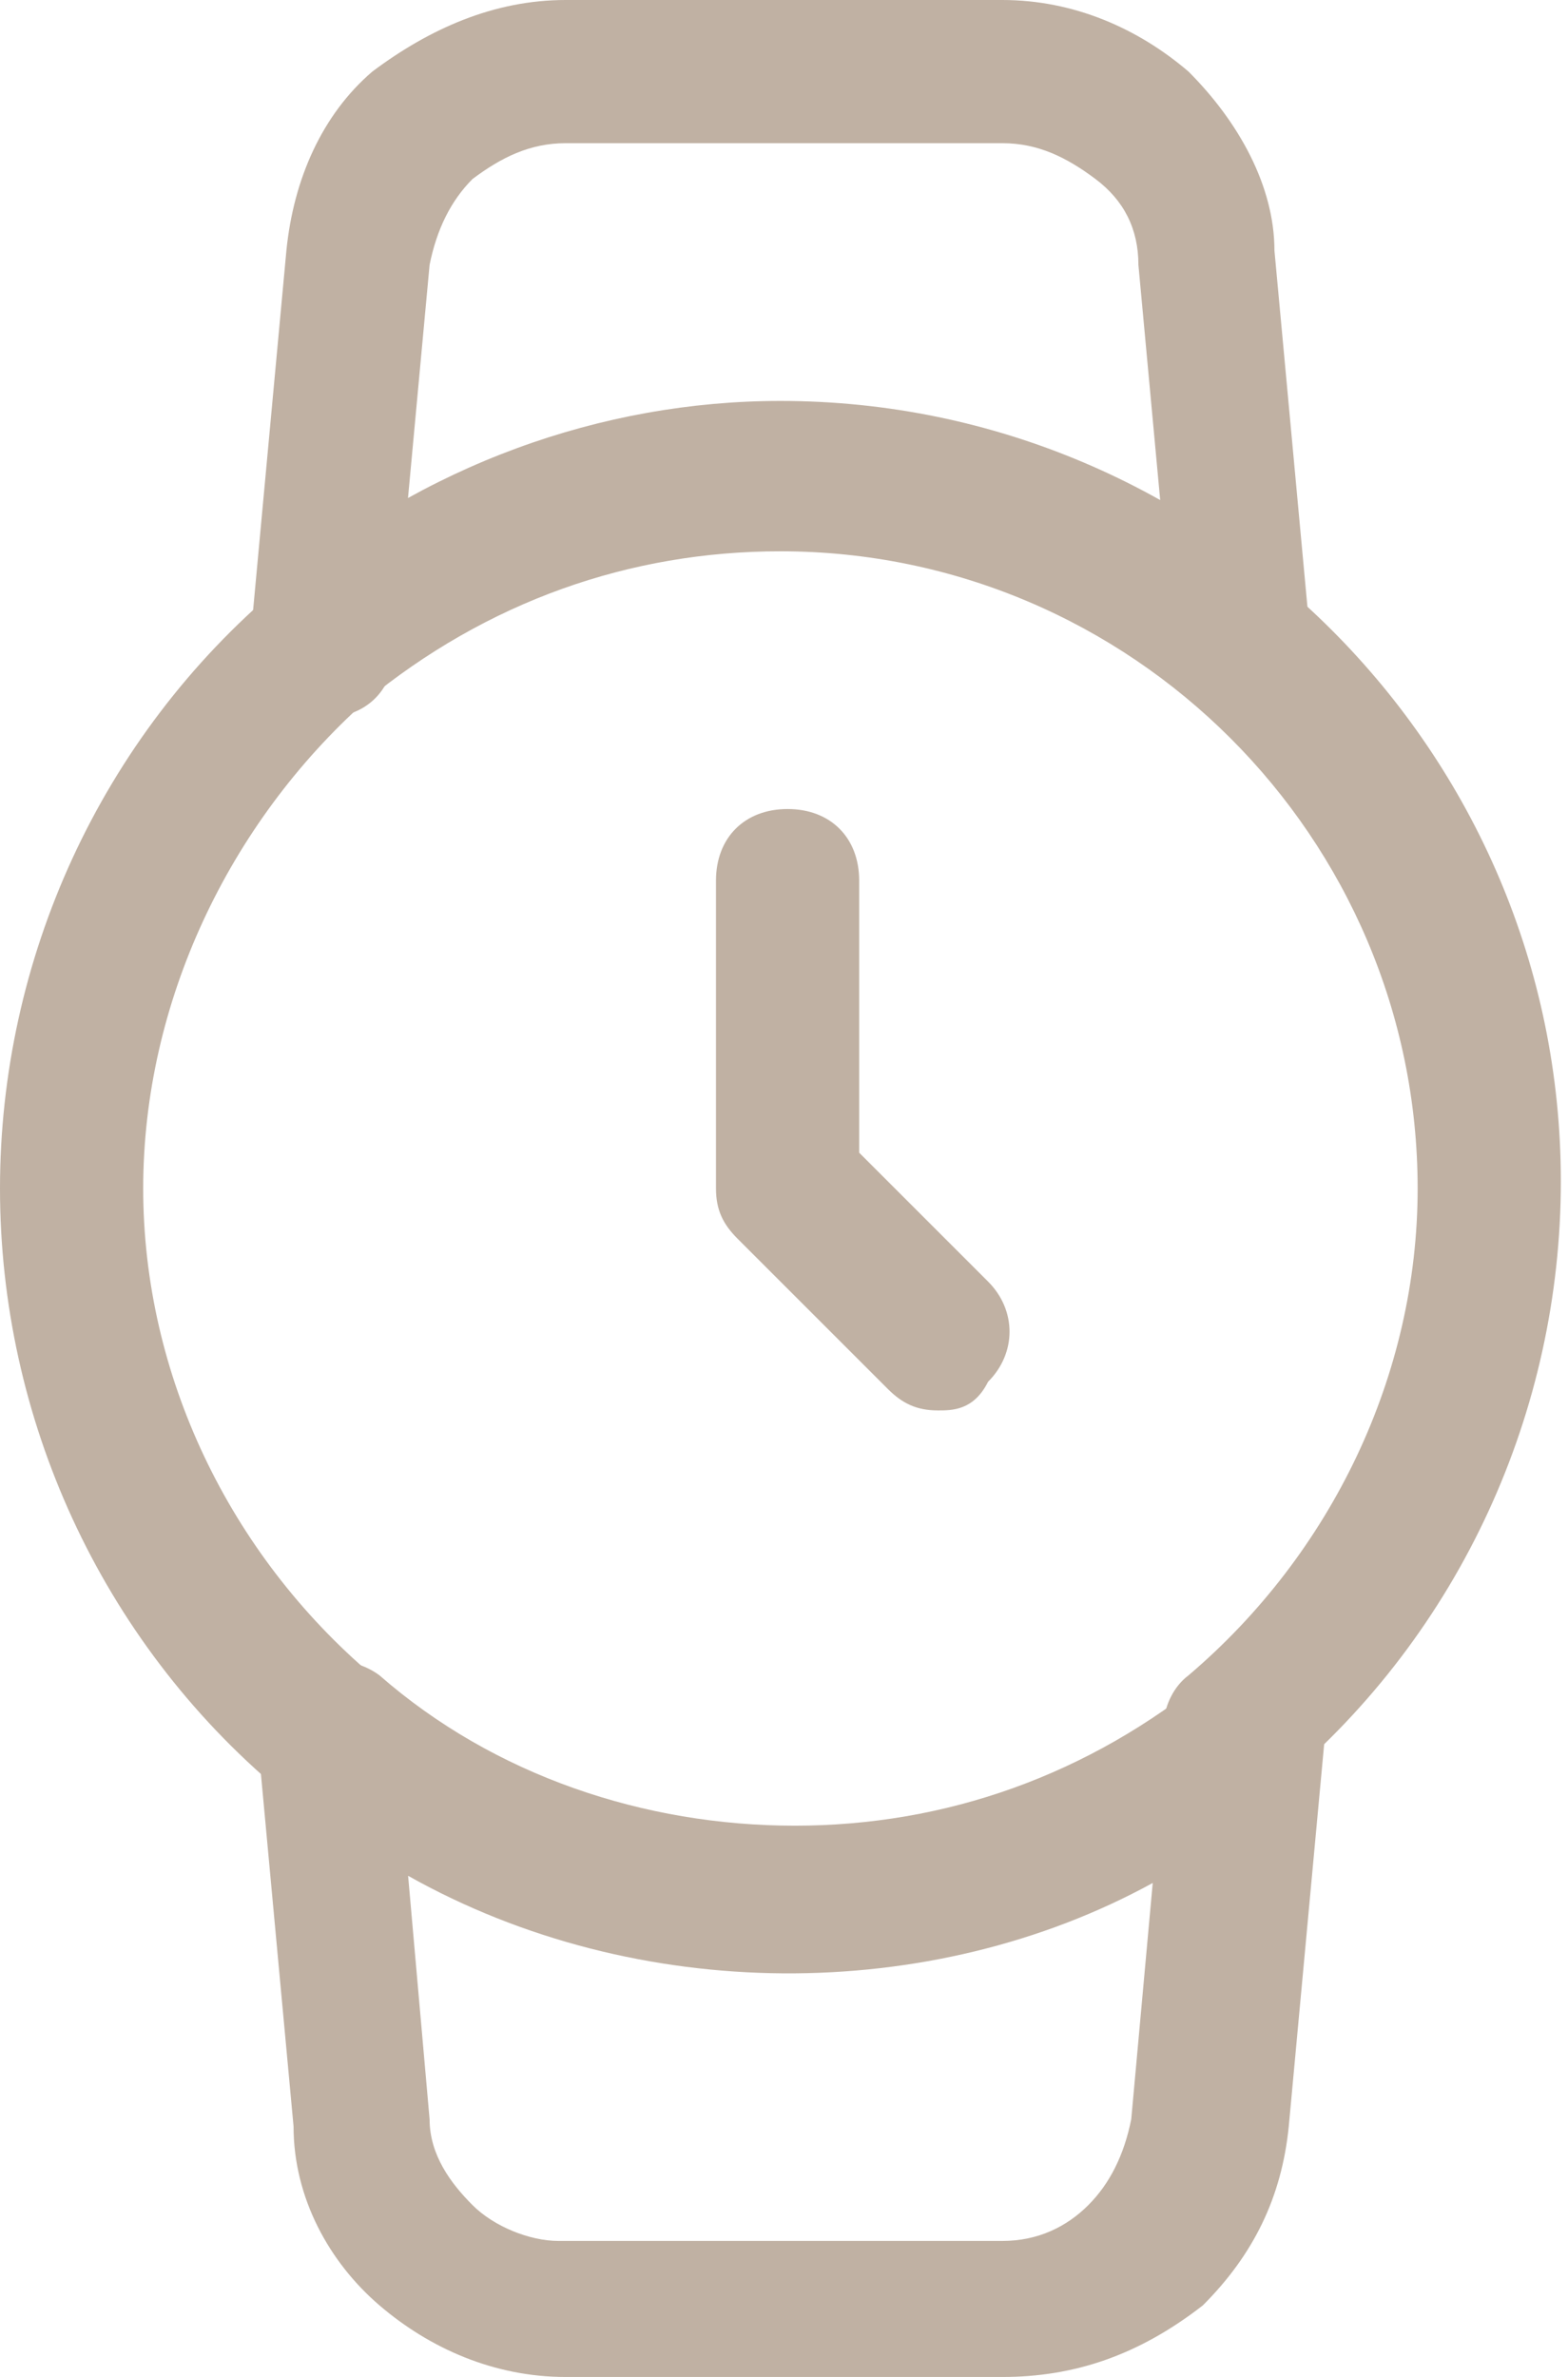 <?xml version="1.0" encoding="UTF-8"?> <!-- Generator: Adobe Illustrator 23.0.1, SVG Export Plug-In . SVG Version: 6.00 Build 0) --> <svg xmlns="http://www.w3.org/2000/svg" xmlns:xlink="http://www.w3.org/1999/xlink" id="Слой_1" x="0px" y="0px" viewBox="0 0 21.9 33.2" style="enable-background:new 0 0 21.9 33.2;" xml:space="preserve"> <style type="text/css"> .st0{fill:#C0B1A3;} </style> <g> <path class="st0" d="M14,33.2H7.9c-1,0-1.9-0.4-2.6-1c-0.7-0.6-1.2-1.5-1.2-2.5l-0.5-5.4c0-0.3,0.1-0.6,0.3-0.8 c0.3-0.4,1-0.4,1.4-0.1c1.6,1.4,3.7,2.1,5.8,2.1s4.1-0.7,5.8-2.1c0.3-0.3,0.7-0.3,1.1-0.1c0.4,0.2,0.6,0.6,0.5,1L18,29.7 c-0.1,1-0.5,1.8-1.2,2.5C15.9,32.9,15,33.2,14,33.2z M5.7,26.2L6,29.6c0,0.5,0.3,0.9,0.6,1.2c0.3,0.3,0.8,0.5,1.2,0.5H14 c0.5,0,0.9-0.2,1.2-0.5s0.5-0.7,0.6-1.2l0.3-3.3C13,28,8.9,28,5.7,26.2z M17.4,10c-0.5,0-0.9-0.4-1-0.9l-0.5-5.4 c0-0.5-0.2-0.9-0.6-1.2C14.9,2.2,14.5,2,14,2H7.9C7.4,2,7,2.2,6.6,2.5C6.3,2.8,6.1,3.2,6,3.7L5.5,9.1c0,0.6-0.5,1-1.1,0.9 c-0.5,0-1-0.5-0.9-1.1L4,3.5c0.1-1,0.5-1.9,1.2-2.5C6,0.4,6.9,0,7.9,0H14c1,0,1.9,0.4,2.6,1c0.7,0.7,1.2,1.6,1.2,2.5l0.5,5.4 C18.4,9.5,18,10,17.4,10L17.4,10z"></path> </g> <g> <path class="st0" d="M4.5,25.2c-0.2,0-0.5-0.1-0.6-0.2C1.4,22.9,0,19.8,0,16.6s1.4-6.3,3.9-8.4c2-1.7,4.5-2.6,7-2.6 c6,0,10.9,4.9,10.9,10.9c0,3.2-1.4,6.3-3.9,8.4c-0.4,0.4-1.1,0.3-1.4-0.1c-0.4-0.4-0.3-1.1,0.1-1.4c2-1.7,3.2-4.2,3.2-6.8 c0-4.9-4-8.9-8.9-8.9c-2.1,0-4.1,0.7-5.8,2.1C3.2,11.5,2,14,2,16.6s1.2,5.1,3.2,6.8c0.4,0.4,0.5,1,0.1,1.4 C5.1,25.1,4.8,25.2,4.5,25.2z"></path> </g> <g> <path class="st0" d="M13.1,19.7c-0.3,0-0.5-0.1-0.7-0.3l-2.1-2.1c-0.2-0.2-0.3-0.4-0.3-0.7v-4.3c0-0.6,0.4-1,1-1s1,0.4,1,1v3.8 l1.8,1.8c0.4,0.4,0.4,1,0,1.4C13.6,19.7,13.3,19.7,13.1,19.7z"></path> </g> </svg> 